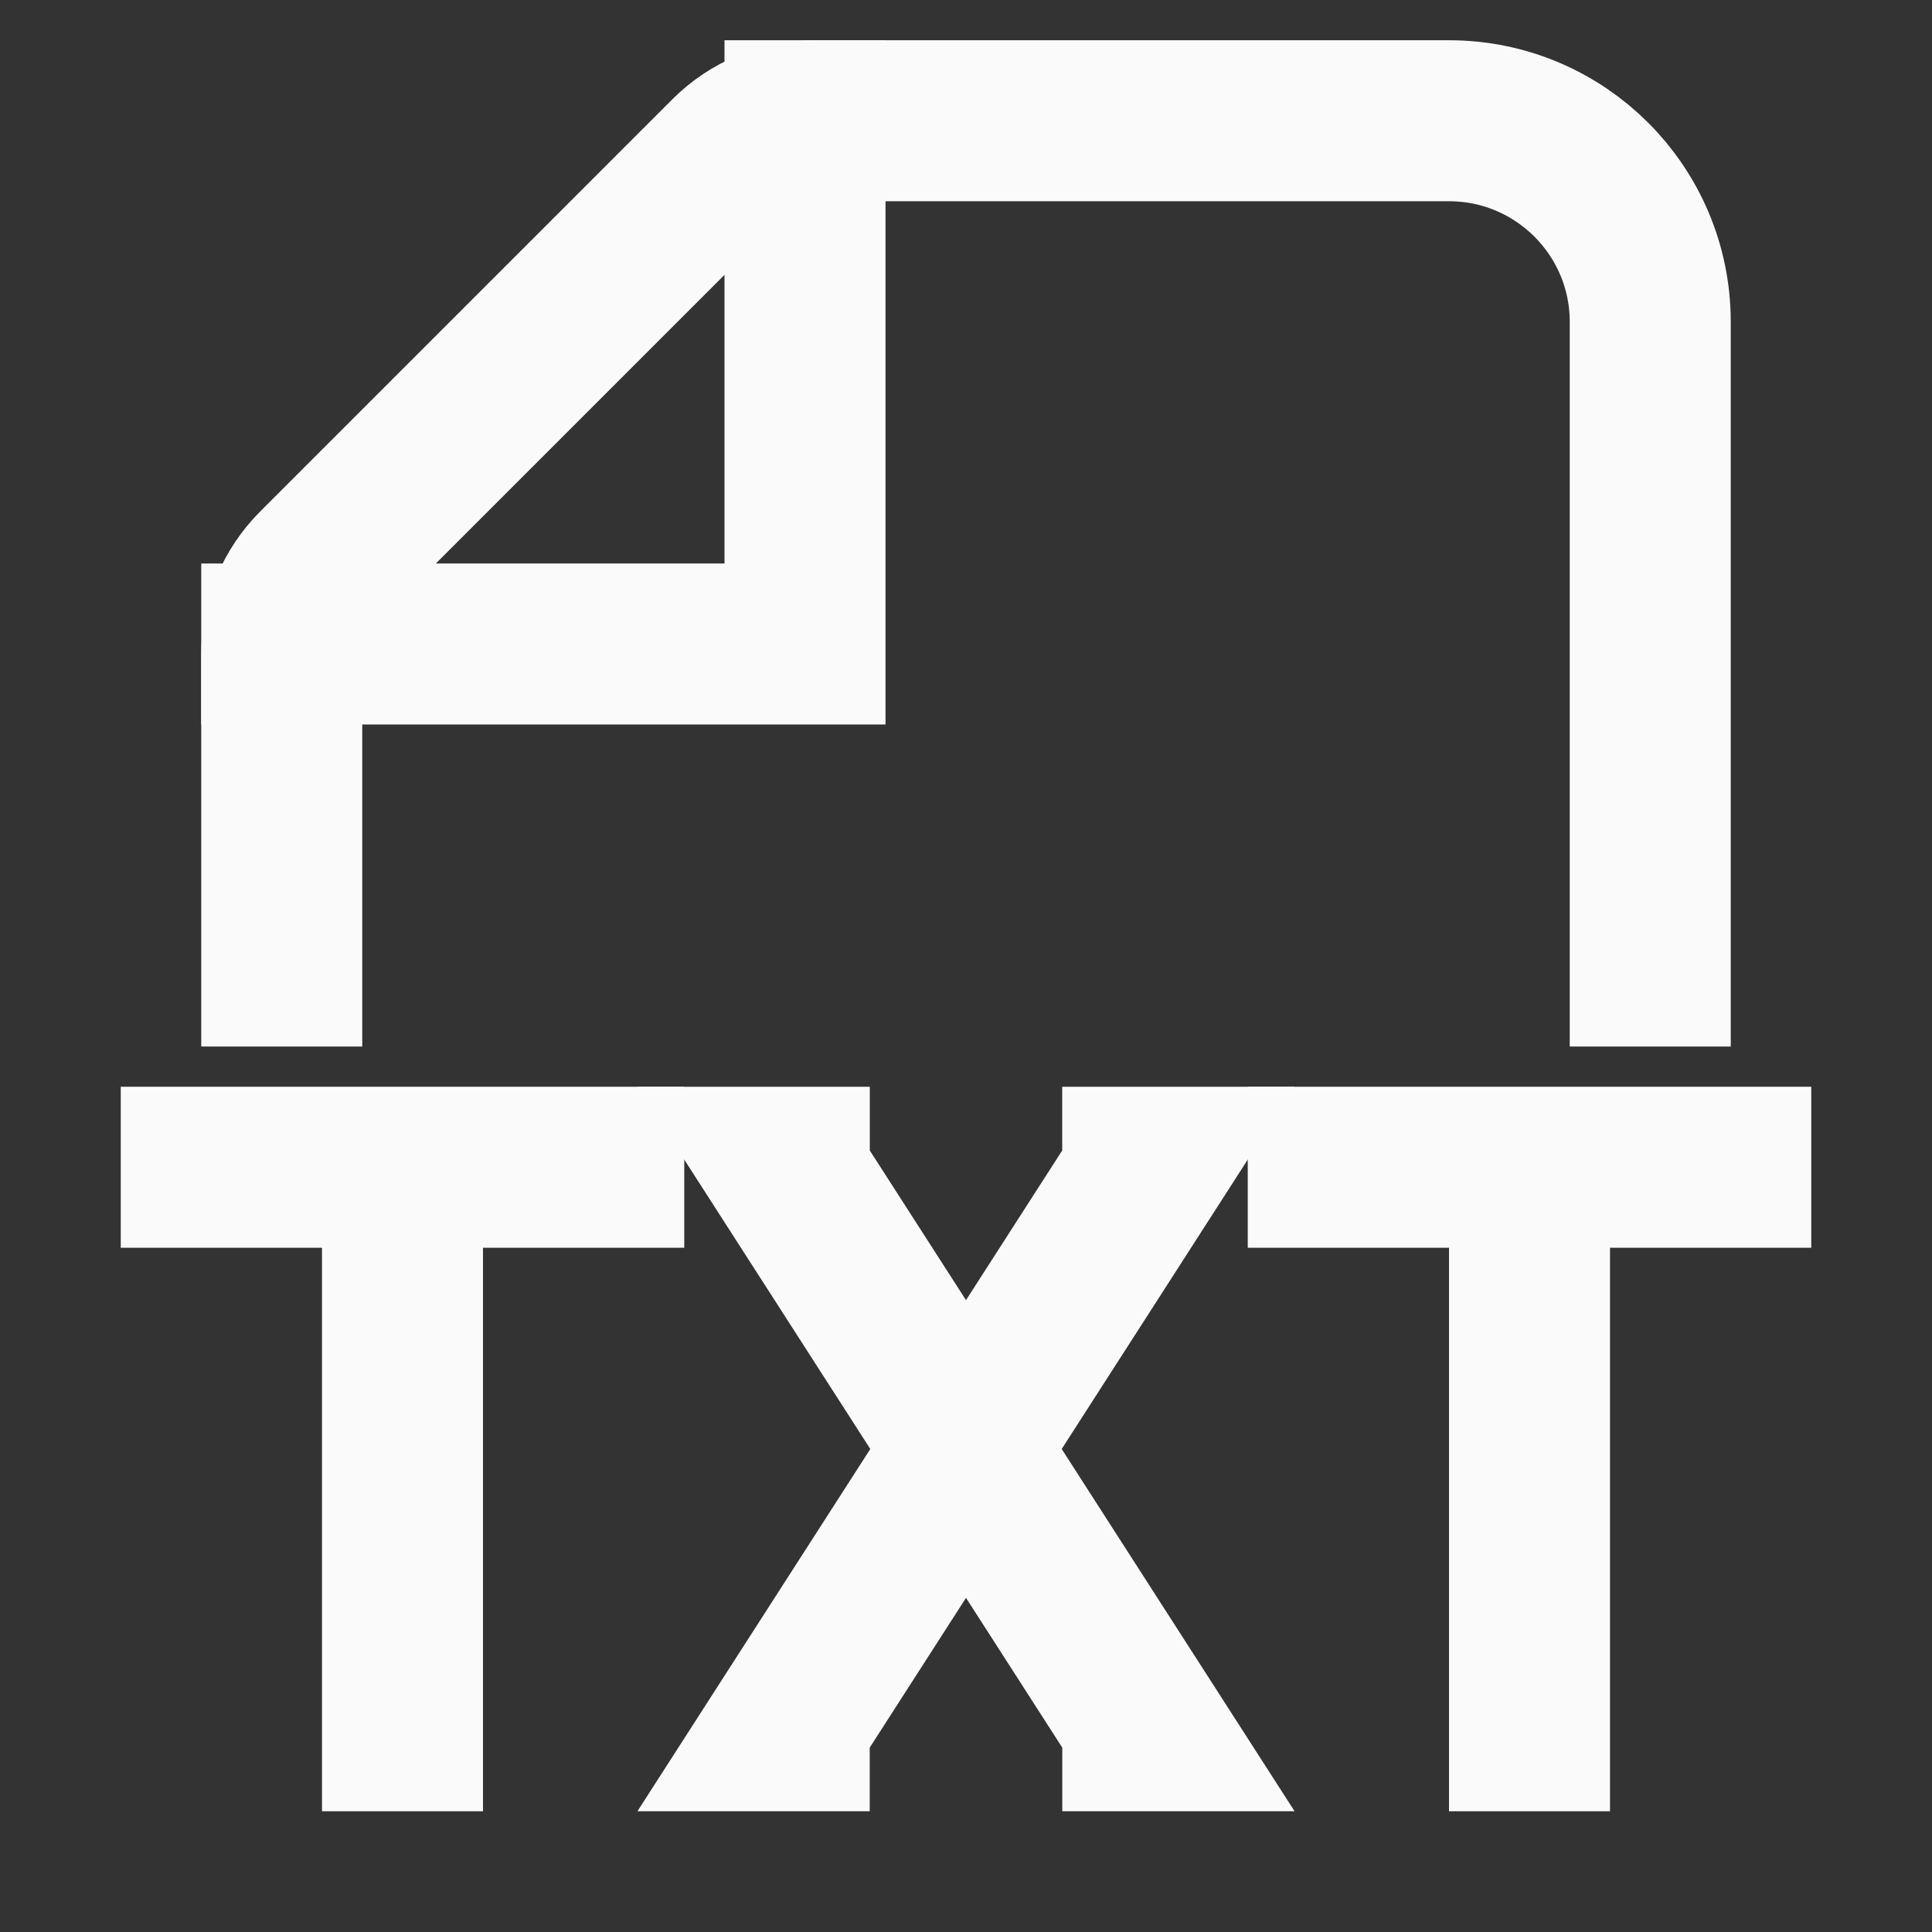 <svg xmlns="http://www.w3.org/2000/svg" height="64" width="64" viewBox="0 0 48 48"><rect x="0" y="0" width="48" height="48" fill="#333333" stroke="none"/><title>48 file txt</title><g stroke-linecap="square" stroke-miterlimit="10" fill="#fafafa" stroke-linejoin="miter" class="nc-icon-wrapper"> <path d="M20 3V16H7" stroke="#fafafa" stroke-width="4" data-cap="butt" fill="none" stroke-linecap="butt"></path> <path d="M7 24C7 21.728 7 18.729 7 16.242C7 15.447 7.316 14.684 7.879 14.121L18.121 3.879C18.684 3.316 19.447 3 20.243 3H36C38.761 3 41 5.238 41 7.999C41 13.02 41 18.769 41 24" stroke="#fafafa" stroke-width="4" fill="none"></path> <path d="M10 43V29M10 29H15M10 29L5 29" stroke="#fafafa" stroke-width="4" data-color="color-2" fill="none"></path> <path d="M38 43V29M38 29H43M38 29L33 29" stroke="#fafafa" stroke-width="4" data-color="color-2" fill="none"></path> <path d="M19.608 43H19.5L28.5 29H28.39" stroke="#fafafa" stroke-width="4" data-color="color-2" fill="none"></path> <path d="M28.392 43H28.5L19.5 29H19.61" stroke="#fafafa" stroke-width="4" data-color="color-2" fill="none"></path> </g></svg>